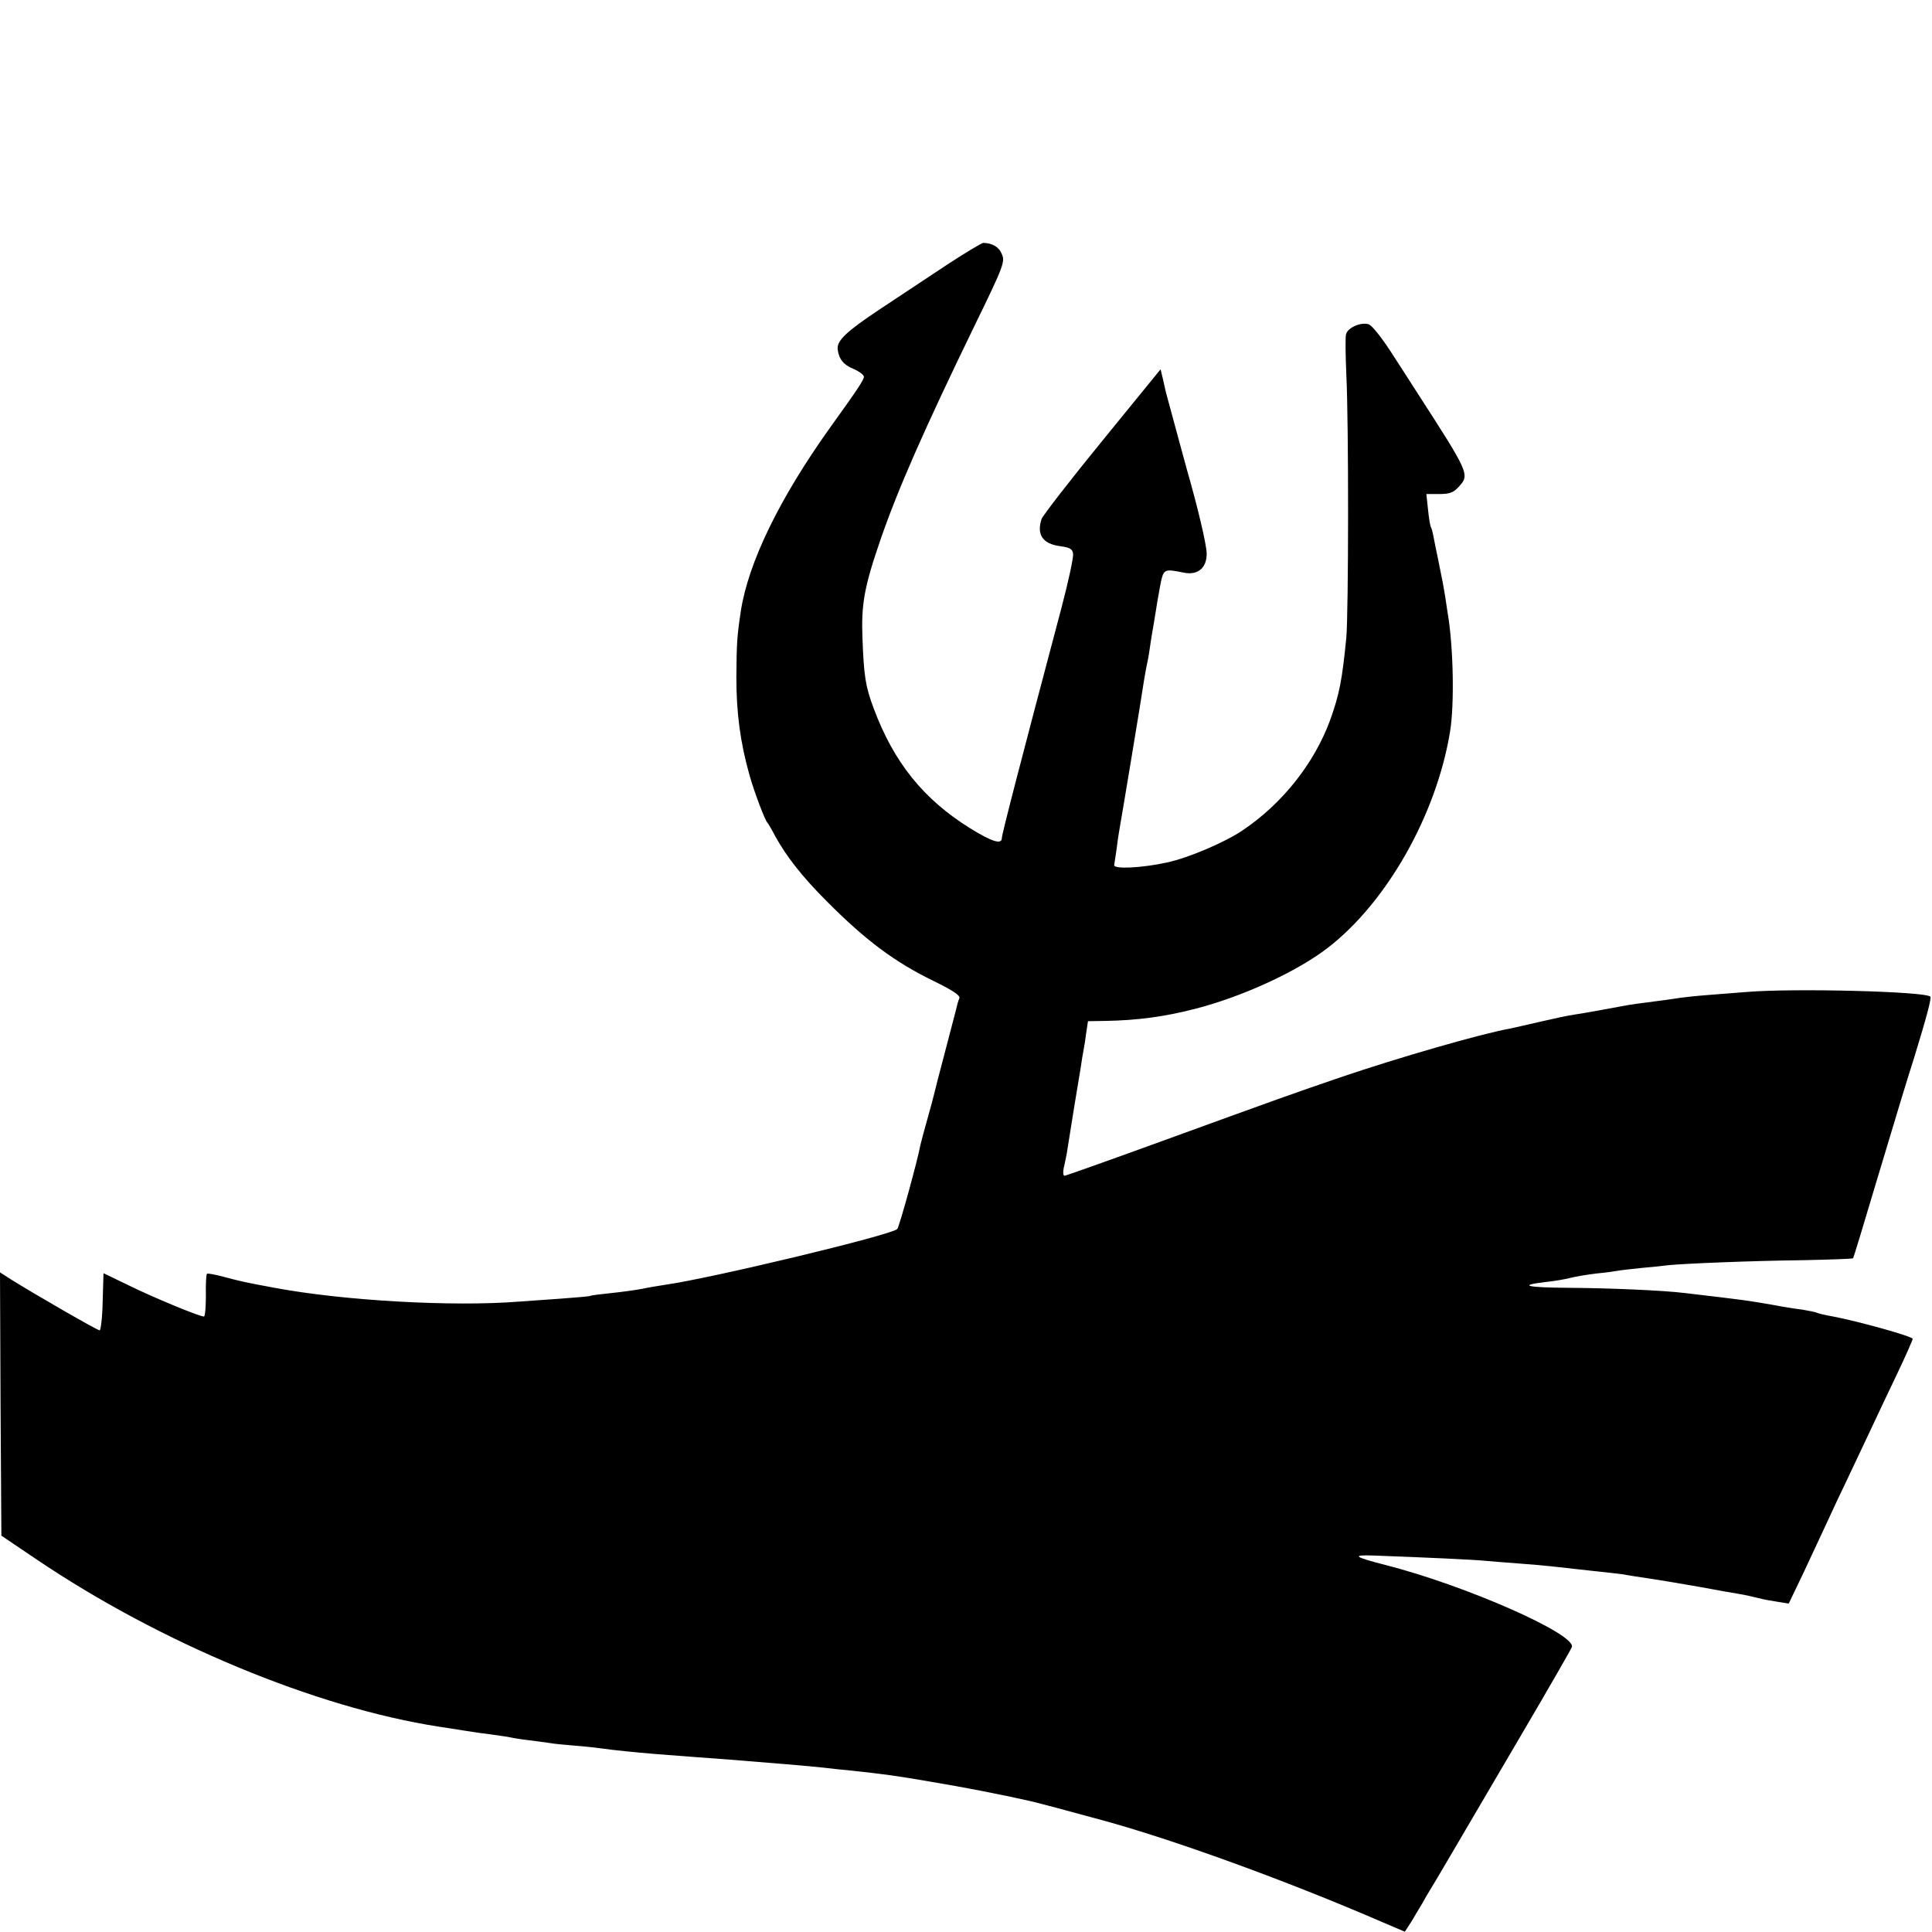 <?xml version="1.0" standalone="no"?>
<!DOCTYPE svg PUBLIC "-//W3C//DTD SVG 20010904//EN"
 "http://www.w3.org/TR/2001/REC-SVG-20010904/DTD/svg10.dtd">
<svg version="1.0" xmlns="http://www.w3.org/2000/svg"
 width="700pt" height="700pt" viewBox="0 0 700 700"
 preserveAspectRatio="xMidYMid meet">
<g transform="translate(0,700) scale(0.1,-0.1)"
fill="#000000" stroke="none">
<path d="M3433 6042 c-65 -43 -177 -117 -249 -165 -117 -78 -152 -111 -149
-142 4 -35 21 -57 56 -71 21 -9 39 -22 39 -29 0 -11 -20 -42 -123 -185 -184
-258 -296 -489 -323 -665 -14 -94 -15 -116 -16 -240 0 -128 14 -235 48 -355
16 -57 55 -161 64 -170 3 -3 16 -25 29 -50 40 -73 99 -148 185 -234 143 -144
248 -222 390 -291 71 -35 96 -52 92 -62 -4 -8 -9 -27 -12 -41 -4 -15 -22 -85
-41 -157 -19 -71 -36 -138 -38 -147 -2 -9 -13 -51 -25 -93 -12 -42 -23 -84
-25 -93 -11 -59 -77 -298 -84 -305 -22 -22 -676 -179 -841 -202 -25 -4 -63
-10 -85 -15 -22 -4 -71 -11 -110 -15 -38 -4 -72 -8 -75 -10 -3 -2 -50 -6 -105
-10 -55 -4 -125 -9 -155 -11 -238 -19 -634 3 -885 50 -108 20 -121 23 -185 40
-30 8 -57 13 -60 11 -3 -2 -5 -38 -4 -79 0 -42 -3 -76 -7 -76 -17 0 -186 70
-275 114 l-89 43 -3 -103 c-1 -57 -7 -104 -11 -104 -9 0 -232 129 -319 183
l-42 27 2 -477 3 -477 126 -85 c448 -303 1013 -538 1459 -607 19 -3 60 -9 90
-14 30 -5 78 -12 105 -15 28 -4 57 -8 65 -10 8 -2 38 -7 65 -10 28 -4 61 -8
75 -10 14 -3 57 -7 95 -10 39 -3 81 -8 95 -10 41 -6 121 -14 193 -20 89 -7
182 -14 265 -20 151 -12 297 -24 350 -30 23 -3 61 -7 85 -9 131 -14 175 -20
302 -42 114 -19 249 -45 355 -69 16 -3 166 -43 260 -69 259 -70 674 -221 1018
-370 l82 -35 24 37 c12 20 30 51 40 67 9 17 21 37 26 45 5 8 43 71 83 140 40
69 153 260 250 426 97 165 179 308 182 316 18 46 -385 224 -676 298 -113 29
-124 37 -42 34 192 -7 363 -15 403 -19 25 -2 81 -7 125 -10 44 -3 96 -8 115
-10 19 -2 80 -9 135 -15 55 -6 112 -12 125 -14 14 -3 59 -10 100 -16 41 -6
122 -20 180 -30 58 -11 121 -22 140 -25 19 -3 51 -10 70 -15 19 -5 52 -11 73
-14 l38 -6 56 117 c30 65 68 145 83 178 15 33 51 110 80 170 29 61 67 142 85
180 18 39 58 123 89 188 31 65 56 122 56 126 0 9 -194 63 -288 81 -30 5 -57
12 -60 14 -4 2 -28 7 -52 11 -25 3 -70 10 -100 16 -104 18 -96 17 -325 44 -81
10 -274 18 -422 19 -153 1 -185 9 -83 21 30 3 71 10 90 15 19 5 62 12 95 16
33 3 68 8 78 10 10 2 48 6 85 10 37 3 81 8 97 10 60 6 305 16 483 18 100 2
184 5 186 7 2 2 40 128 85 279 97 323 102 339 137 450 43 140 63 214 58 219
-19 19 -496 31 -664 17 -36 -3 -99 -8 -140 -11 -41 -3 -86 -8 -100 -10 -14 -2
-45 -7 -70 -10 -79 -10 -115 -15 -140 -20 -48 -9 -135 -25 -175 -31 -22 -3
-78 -15 -125 -26 -47 -11 -96 -22 -110 -25 -102 -18 -407 -106 -615 -177 -170
-58 -209 -72 -685 -245 -168 -61 -309 -111 -313 -111 -5 0 -6 12 -3 28 4 15 8
38 11 52 11 72 45 280 51 314 3 21 7 47 9 56 2 10 7 39 10 64 l7 46 62 1 c117
2 214 15 327 44 171 44 369 135 480 221 214 165 394 483 443 784 16 99 12 309
-9 430 -2 14 -6 41 -9 60 -6 36 -8 49 -26 136 -6 28 -13 63 -16 79 -3 16 -7
32 -10 36 -2 4 -7 32 -10 63 l-6 56 46 0 c38 0 52 5 71 26 41 44 39 48 -150
341 -22 34 -66 103 -98 152 -32 49 -67 93 -78 96 -28 9 -76 -12 -82 -36 -3
-10 -2 -76 1 -146 9 -178 8 -862 0 -953 -15 -153 -25 -206 -59 -300 -57 -155
-172 -301 -316 -398 -63 -43 -196 -100 -275 -117 -92 -20 -194 -25 -191 -9 1
6 5 33 9 60 3 27 8 58 10 69 5 26 82 489 89 540 4 22 8 47 10 55 2 8 7 33 10
55 3 23 8 52 10 65 3 14 7 43 11 65 3 22 11 67 17 100 13 65 12 65 87 50 51
-10 83 18 82 71 -1 33 -32 165 -72 304 -8 28 -39 144 -76 280 -2 8 -7 30 -11
49 l-8 33 -211 -259 c-116 -142 -215 -270 -220 -283 -19 -57 4 -91 68 -99 35
-5 44 -10 46 -28 2 -12 -17 -100 -42 -195 -150 -565 -216 -821 -216 -834 0
-25 -34 -15 -115 35 -169 105 -277 239 -350 436 -29 77 -35 116 -40 250 -5
126 6 188 66 362 63 182 157 396 341 775 104 213 110 230 98 257 -10 26 -34
40 -67 41 -6 0 -64 -35 -130 -78z"/>
</g>
</svg>
